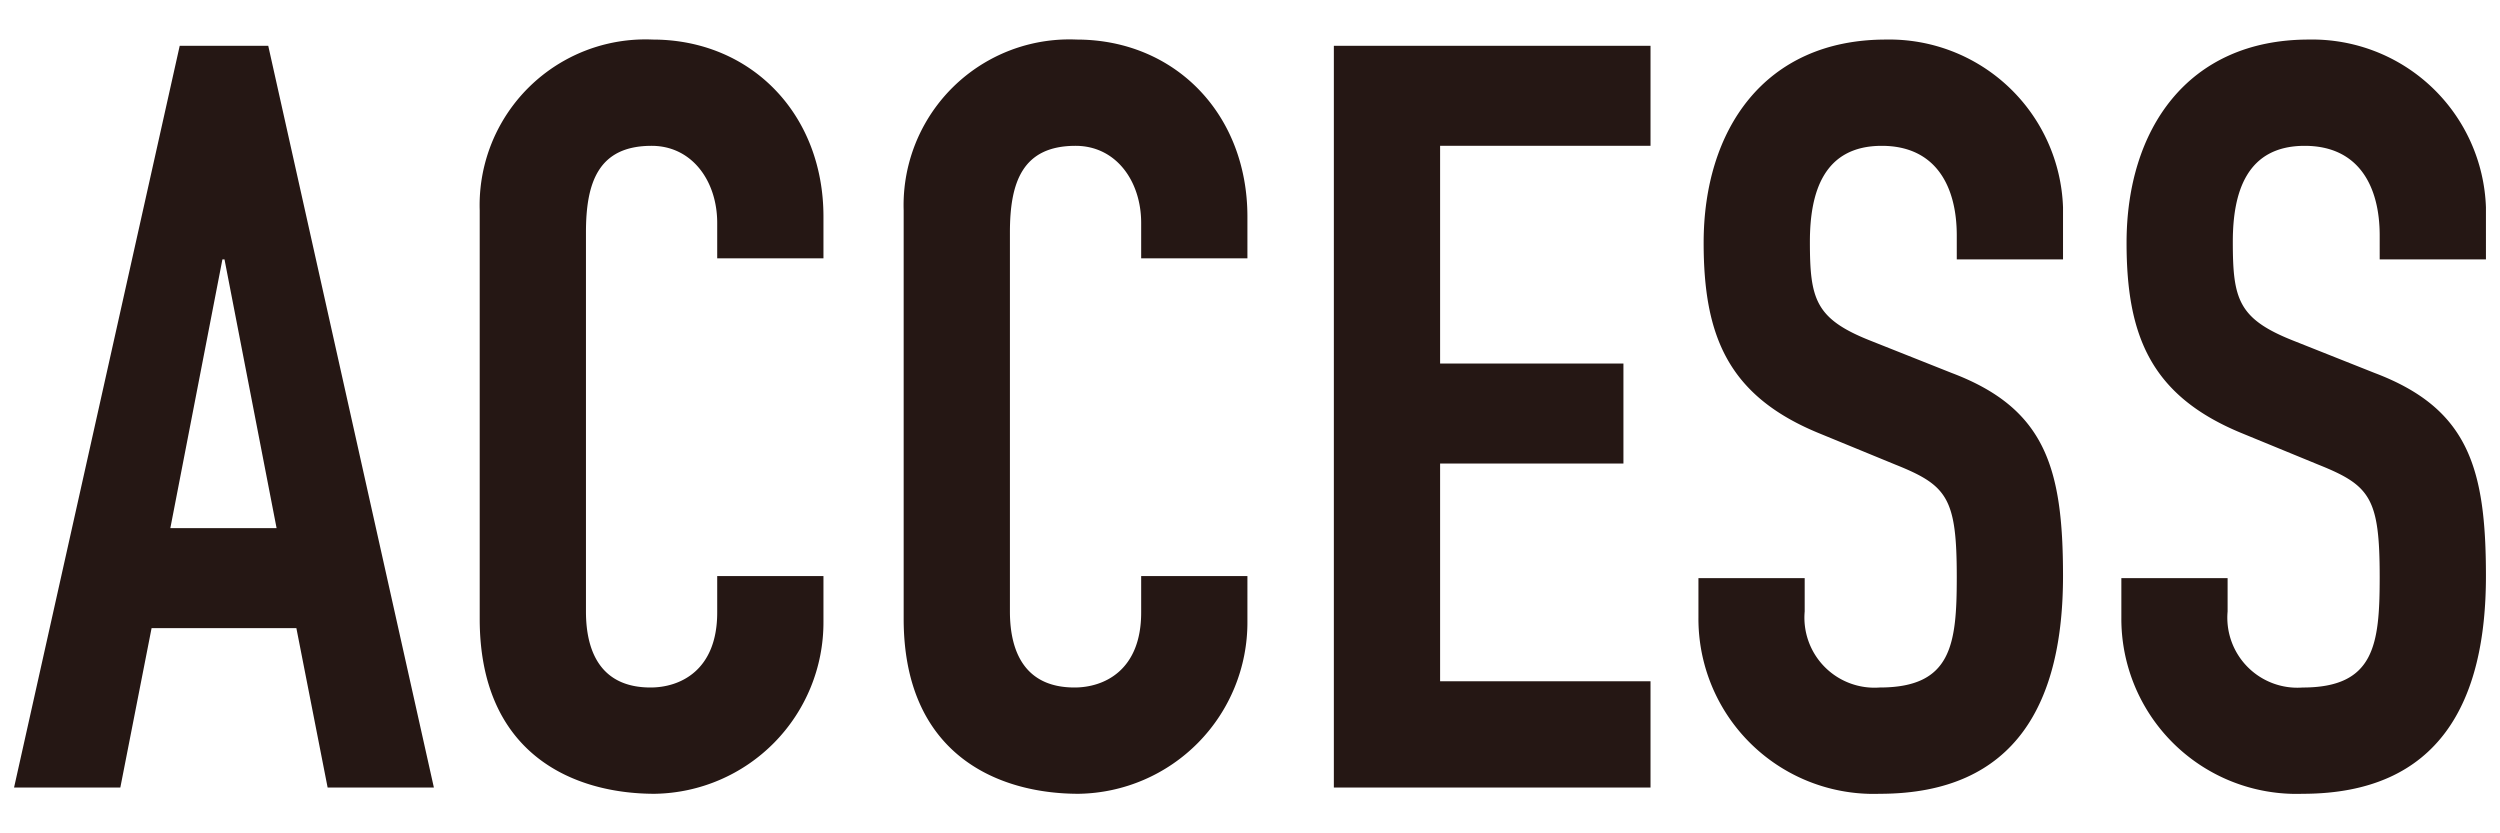<svg data-name="レイヤー 1" xmlns="http://www.w3.org/2000/svg" viewBox="0 0 120 40"><path d="M8.626 2.2h4.25l7.95 35.6h-5.1l-1.5-7.65h-6.95l-1.5 7.65H.675zm2.15 10.25h-.1l-2.5 12.9h5.1zm28.75 17.4a8.227 8.227 0 01-8.1 8.252c-3.9 0-8.4-1.9-8.4-8.4V10.1a7.958 7.958 0 018.3-8.201c4.7 0 8.2 3.55 8.2 8.5V12.4h-5.1v-1.7c0-2-1.2-3.7-3.15-3.7-2.55 0-3.15 1.75-3.15 4.15v18.2c0 2.05.8 3.65 3.1 3.65 1.4 0 3.2-.8 3.2-3.6v-1.75h5.1zm20.35 0a8.227 8.227 0 01-8.1 8.252c-3.9 0-8.4-1.9-8.4-8.4V10.1a7.958 7.958 0 018.3-8.201c4.7 0 8.2 3.55 8.2 8.5V12.4h-5.1v-1.7c0-2-1.2-3.7-3.15-3.7-2.55 0-3.15 1.75-3.15 4.15v18.2c0 2.05.8 3.65 3.1 3.65 1.4 0 3.2-.8 3.2-3.6v-1.75h5.1zM64.025 2.2h15.2V7h-10.1v10.45h8.8v4.8h-8.8v10.451h10.1v5.1h-15.2zm35 10.25h-5.1V11.3c0-2.35-1-4.3-3.6-4.3-2.8 0-3.45 2.25-3.45 4.6 0 2.75.25 3.7 2.9 4.75l3.9 1.55c4.5 1.7 5.35 4.55 5.35 9.75 0 6-2.2 10.452-8.8 10.452a8.406 8.406 0 01-8.7-8.452v-1.9h5.1v1.6a3.362 3.362 0 003.6 3.65c3.45 0 3.7-2.05 3.7-5.3 0-3.8-.45-4.4-2.95-5.4l-3.65-1.5c-4.4-1.8-5.55-4.7-5.55-9.15 0-5.4 2.9-9.751 8.75-9.751a8.343 8.343 0 018.5 8.05zm20.3 0h-5.1V11.3c0-2.35-1-4.3-3.6-4.3-2.8 0-3.45 2.25-3.45 4.6 0 2.75.25 3.7 2.9 4.75l3.9 1.55c4.5 1.7 5.35 4.55 5.35 9.75 0 6-2.2 10.452-8.8 10.452a8.406 8.406 0 01-8.7-8.451v-1.9h5.1v1.6a3.362 3.362 0 003.6 3.65c3.45 0 3.7-2.05 3.7-5.3 0-3.8-.45-4.4-2.95-5.4l-3.65-1.5c-4.4-1.8-5.55-4.7-5.55-9.15 0-5.4 2.9-9.752 8.75-9.752a8.343 8.343 0 018.5 8.051z" fill="#251714"/></svg>